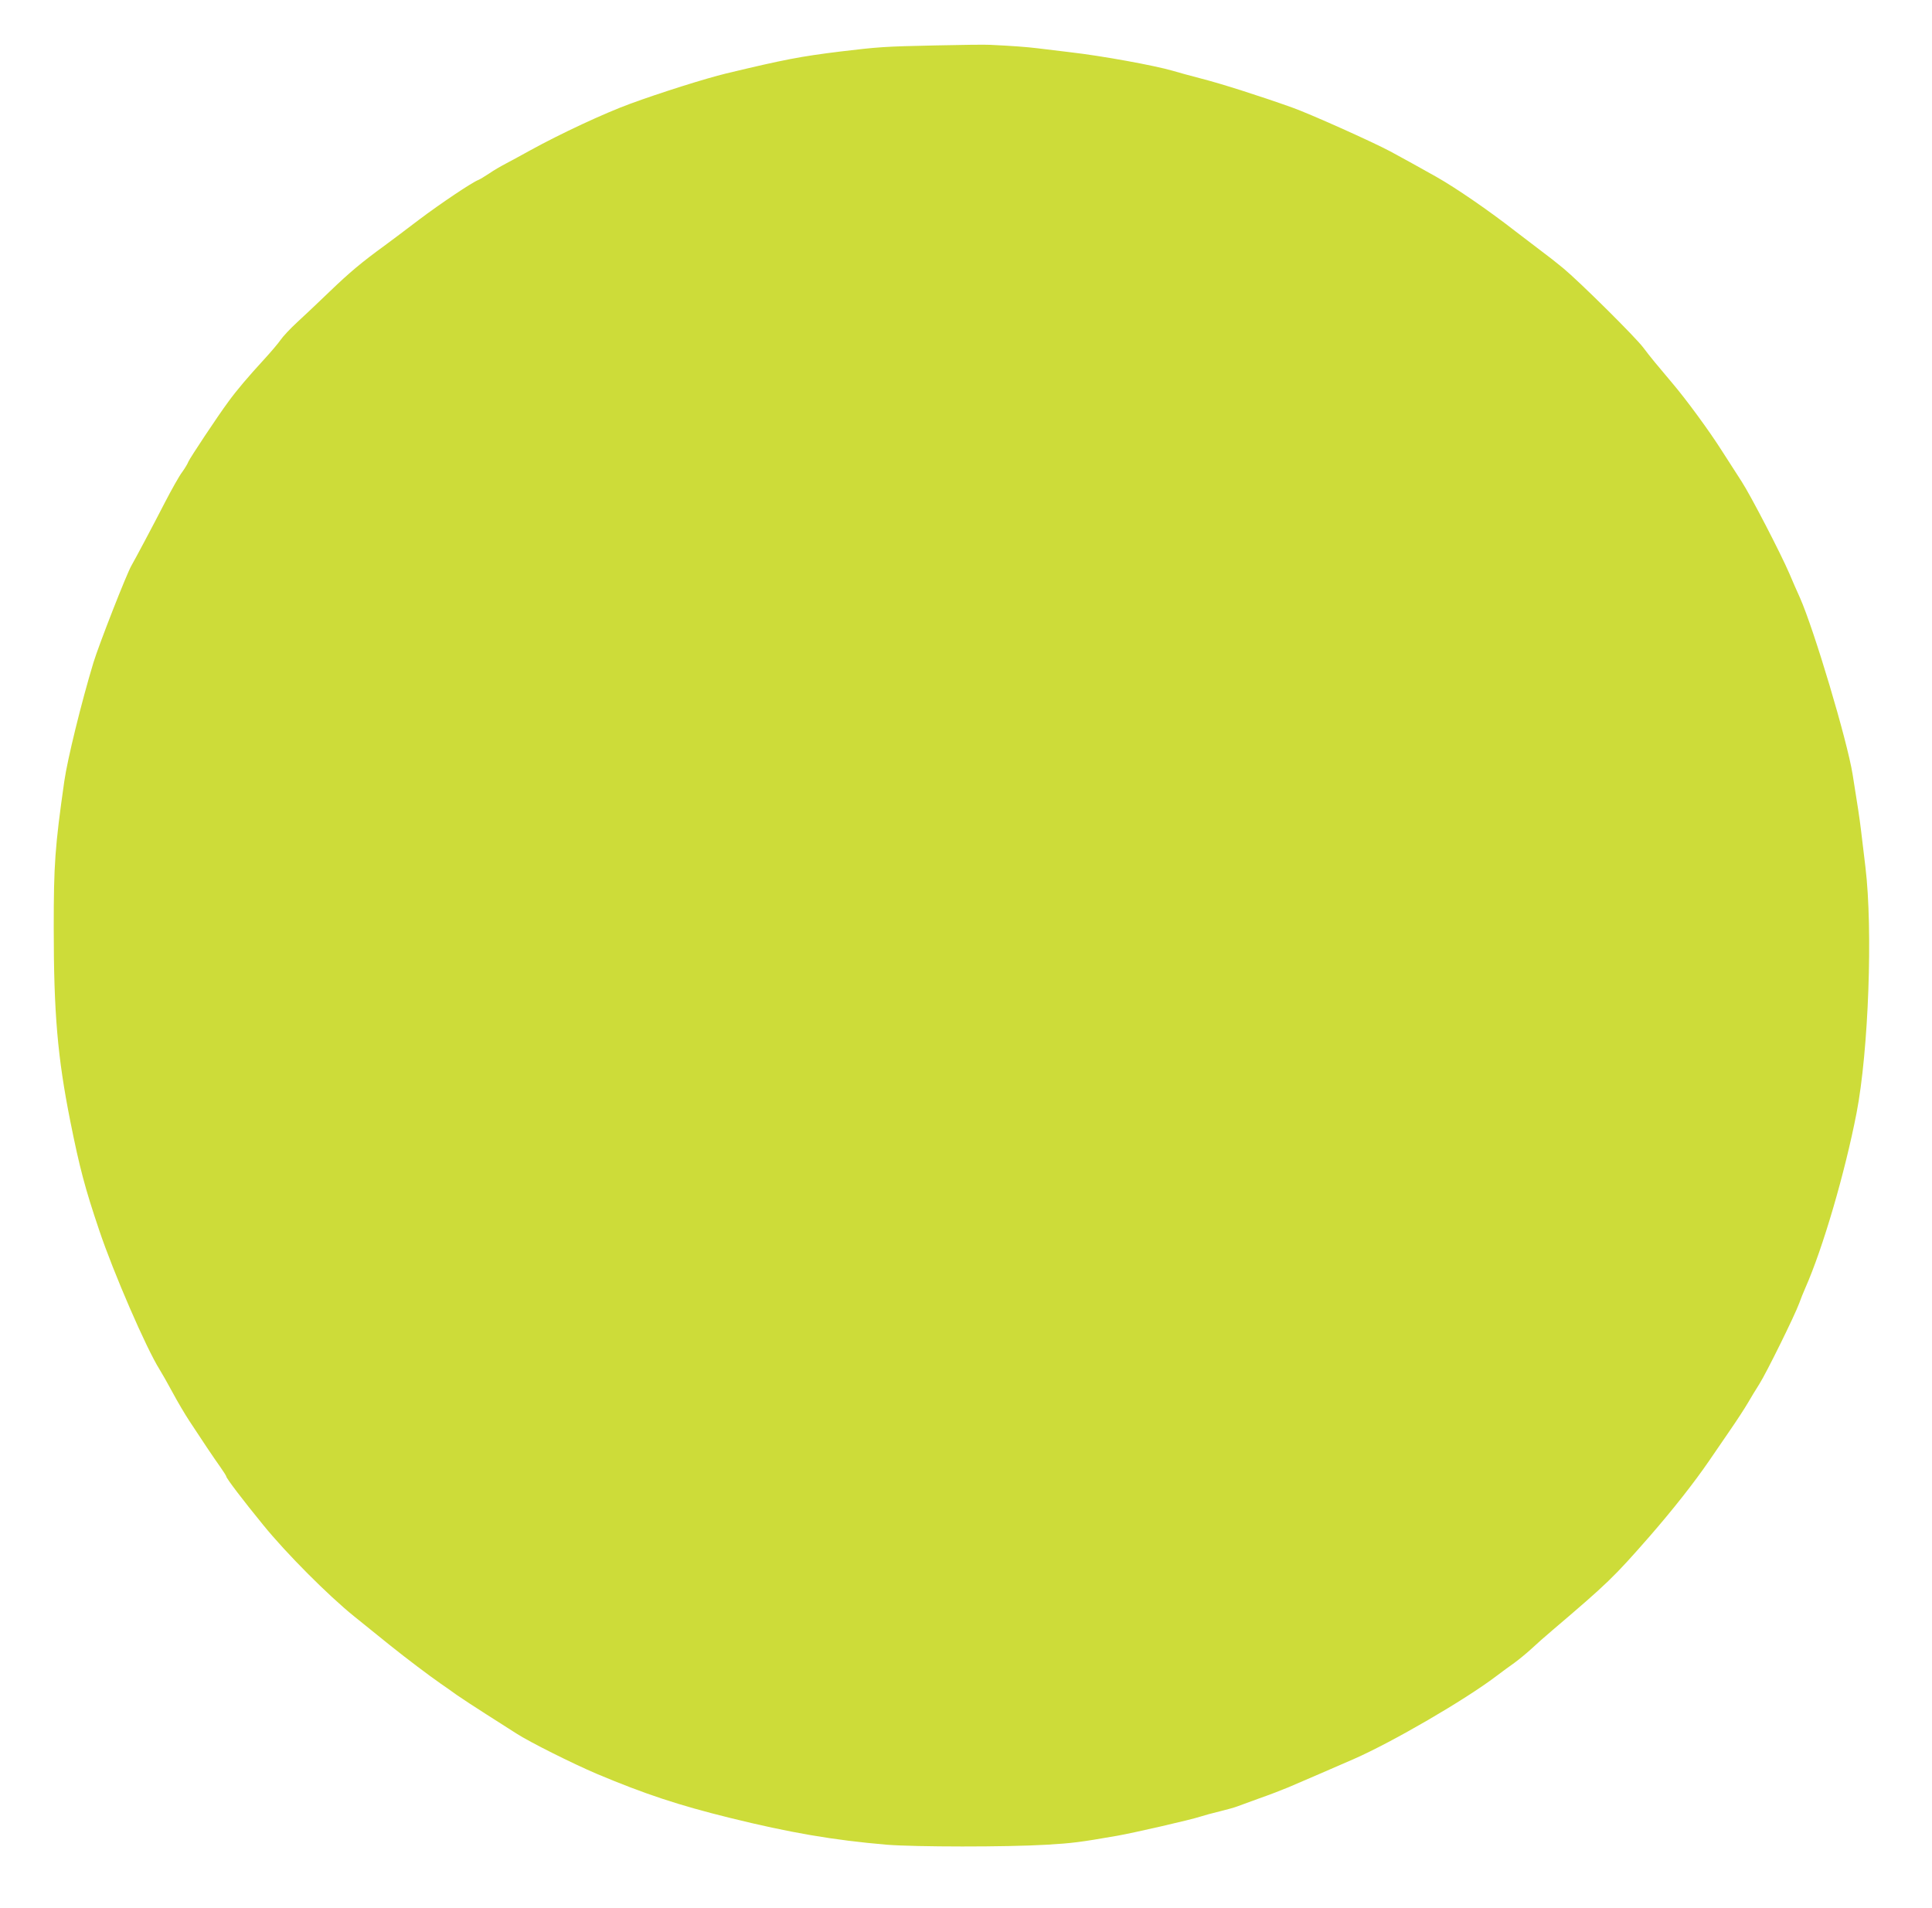 <?xml version="1.0" standalone="no"?>
<!DOCTYPE svg PUBLIC "-//W3C//DTD SVG 20010904//EN"
 "http://www.w3.org/TR/2001/REC-SVG-20010904/DTD/svg10.dtd">
<svg version="1.0" xmlns="http://www.w3.org/2000/svg"
 width="1280pt" height="1264pt" viewBox="0 0 1280 1264"
 preserveAspectRatio="xMidYMid meet">
<g transform="translate(0,1264) scale(0.1,-0.1)"
fill="#cddc39" stroke="none">
<path d="M6195 12339 c-334 -7 -375 -10 -625 -40 -268 -33 -372 -53 -760 -146
-133 -32 -438 -128 -636 -201 -170 -62 -461 -198 -659 -307 -55 -31 -127 -69
-160 -87 -33 -17 -85 -47 -115 -68 -30 -20 -62 -39 -70 -42 -41 -15 -251 -156
-393 -263 -87 -66 -190 -144 -230 -173 -150 -109 -231 -177 -359 -300 -73 -70
-171 -163 -218 -206 -47 -43 -97 -97 -111 -118 -15 -22 -65 -81 -111 -131
-103 -112 -181 -204 -234 -277 -74 -100 -256 -375 -266 -399 -5 -14 -24 -45
-42 -70 -19 -25 -70 -116 -114 -201 -79 -154 -198 -377 -220 -415 -31 -51
-217 -527 -253 -645 -80 -265 -172 -639 -193 -786 -62 -435 -70 -551 -70 -969
0 -568 25 -858 110 -1285 61 -305 97 -442 191 -720 95 -283 311 -781 400 -923
14 -22 52 -89 85 -150 33 -62 84 -148 113 -192 83 -127 162 -245 205 -305 21
-30 39 -58 39 -62 1 -13 111 -158 246 -323 151 -186 429 -465 600 -603 66 -53
173 -139 238 -192 111 -89 258 -200 337 -255 19 -13 67 -46 105 -74 39 -27
129 -86 200 -131 72 -46 160 -102 196 -125 88 -57 372 -199 534 -268 319 -134
540 -207 880 -291 396 -98 687 -148 1040 -178 188 -15 791 -16 1060 0 168 10
218 16 465 59 109 19 489 106 552 127 24 8 83 24 133 36 49 12 98 26 110 31
11 4 76 28 145 53 69 24 157 58 195 74 78 33 334 144 435 188 257 113 735 391
942 548 37 28 91 68 120 88 29 21 80 63 113 93 33 31 95 86 139 123 369 314
407 351 647 625 152 175 292 352 394 501 28 40 88 129 135 197 47 68 101 151
120 184 19 33 53 89 76 125 46 72 235 455 264 535 10 28 28 73 40 100 117 264
263 764 340 1160 80 414 109 1215 59 1630 -11 94 -25 206 -30 250 -8 67 -23
168 -55 365 -36 224 -255 958 -349 1170 -19 41 -50 113 -70 160 -58 135 -257
519 -317 611 -30 46 -88 136 -128 199 -86 136 -239 344 -330 451 -108 128
-144 171 -192 235 -56 74 -424 438 -530 526 -42 35 -107 86 -144 113 -36 28
-114 87 -173 132 -177 138 -395 288 -526 362 -90 51 -239 133 -304 168 -120
64 -535 250 -651 291 -213 76 -474 159 -600 191 -69 18 -154 41 -190 52 -120
35 -469 99 -680 123 -74 9 -171 21 -215 26 -73 9 -169 16 -315 23 -30 2 -194
0 -365 -4z"/>
</g>
</svg>
